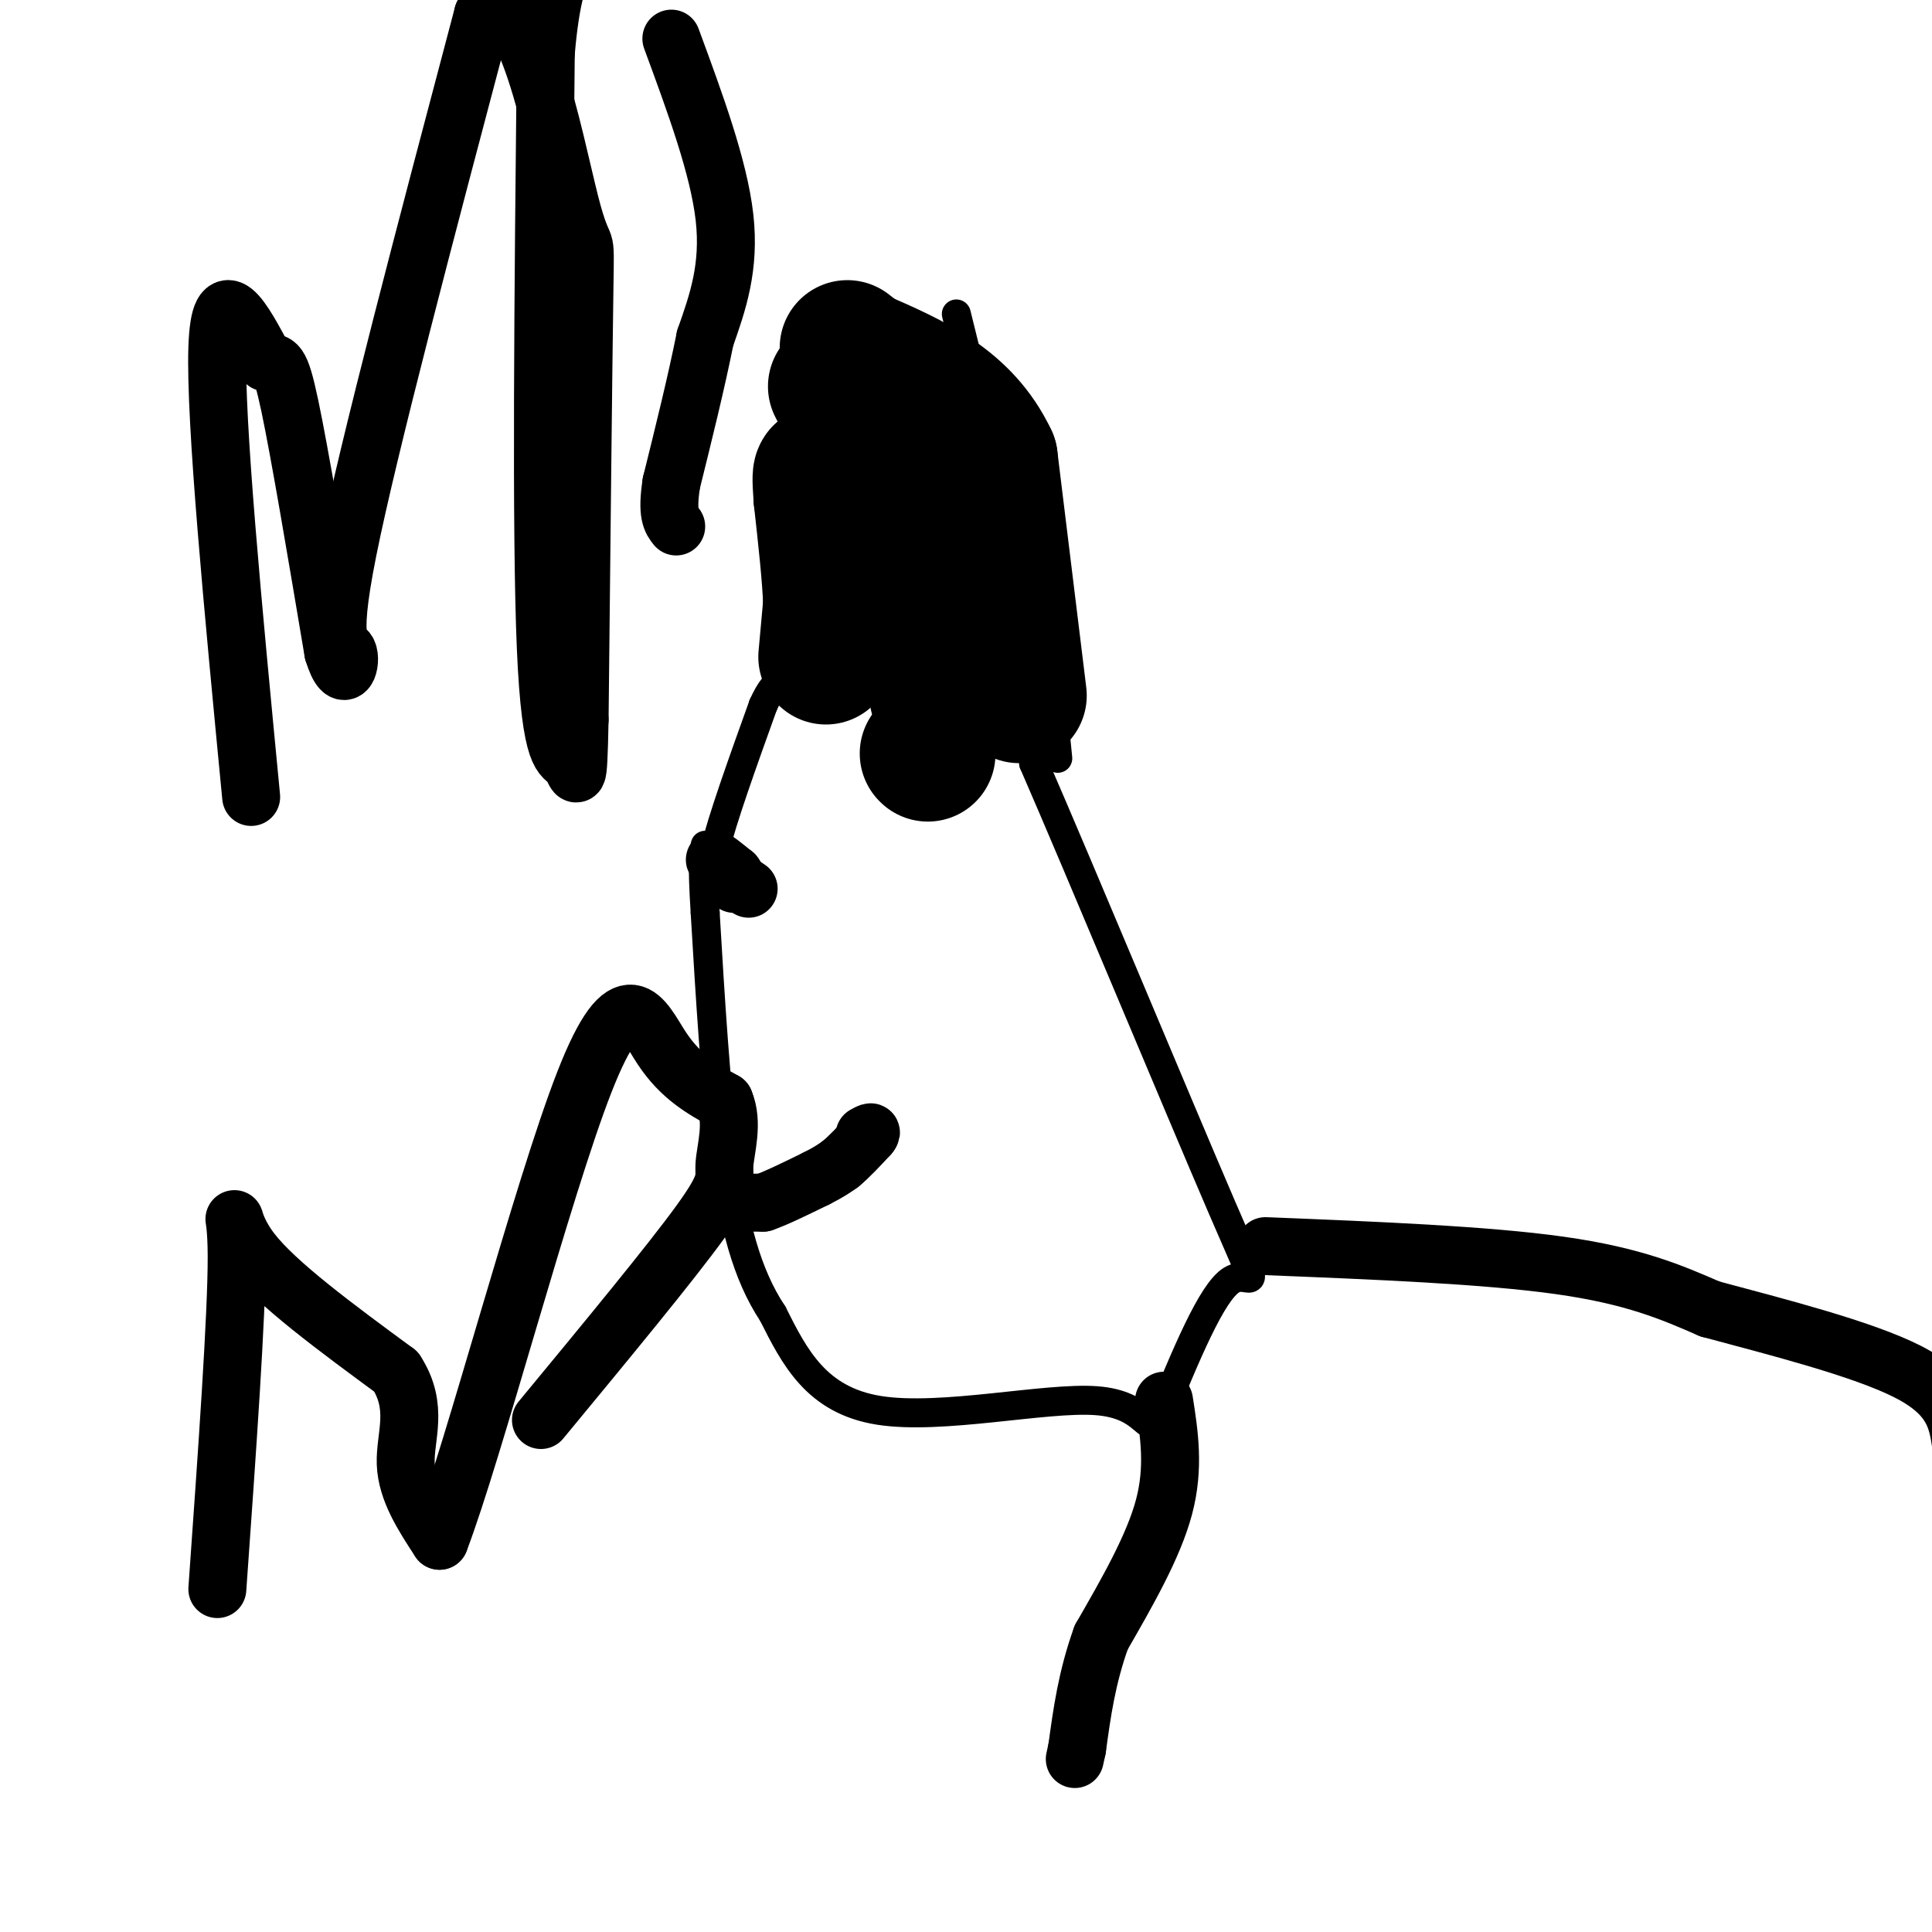 <svg viewBox='0 0 400 400' version='1.1' xmlns='http://www.w3.org/2000/svg' xmlns:xlink='http://www.w3.org/1999/xlink'><g fill='none' stroke='#000000' stroke-width='6' stroke-linecap='round' stroke-linejoin='round'><path d='M149,184c-1.250,-0.833 -2.500,-1.667 -1,-8c1.500,-6.333 5.750,-18.167 10,-30'/><path d='M158,146c2.857,-6.286 5.000,-7.000 15,-5c10.000,2.000 27.857,6.714 36,10c8.143,3.286 6.571,5.143 5,7'/><path d='M214,158c9.298,21.345 30.042,71.208 39,92c8.958,20.792 6.131,12.512 2,15c-4.131,2.488 -9.565,15.744 -15,29'/><path d='M240,294c-2.845,3.226 -2.458,-3.208 -13,-4c-10.542,-0.792 -32.012,4.060 -45,2c-12.988,-2.060 -17.494,-11.030 -22,-20'/><path d='M160,272c-5.467,-8.222 -8.133,-18.778 -10,-33c-1.867,-14.222 -2.933,-32.111 -4,-50'/><path d='M146,189c-0.667,-10.667 -0.333,-12.333 0,-14'/><path d='M219,157c0.000,0.000 -1.000,-10.000 -1,-10'/><path d='M218,147c-3.500,-15.333 -11.750,-48.667 -20,-82'/><path d='M173,141c0.000,0.000 -2.000,-48.000 -2,-48'/><path d='M171,93c-0.833,-9.667 -1.917,-9.833 -3,-10'/></g>
<g fill='none' stroke='#000000' stroke-width='28' stroke-linecap='round' stroke-linejoin='round'><path d='M192,156c0.000,0.000 0.100,0.100 0.1,0.1'/><path d='M194,144c-0.250,-6.250 -0.500,-12.500 -3,-21c-2.500,-8.500 -7.250,-19.250 -12,-30'/><path d='M179,93c-3.000,-7.167 -4.500,-10.083 -6,-13'/><path d='M211,144c0.000,0.000 -6.000,-49.000 -6,-49'/><path d='M205,95c-5.500,-11.667 -16.250,-16.333 -27,-21'/><path d='M178,74c-4.500,-3.500 -2.250,-1.750 0,0'/><path d='M171,136c0.000,0.000 1.000,-11.000 1,-11'/><path d='M172,125c-0.167,-5.500 -1.083,-13.750 -2,-22'/><path d='M170,103c-0.333,-4.500 -0.167,-4.750 0,-5'/></g>
<g fill='none' stroke='#000000' stroke-width='12' stroke-linecap='round' stroke-linejoin='round'><path d='M155,184c0.000,0.000 -3.000,-2.000 -3,-2'/><path d='M152,182c-1.533,-1.333 -3.867,-3.667 -4,-4c-0.133,-0.333 1.933,1.333 4,3'/><path d='M152,181c0.667,0.833 0.333,1.417 0,2'/><path d='M154,249c0.000,0.000 4.000,0.000 4,0'/><path d='M158,249c2.500,-0.833 6.750,-2.917 11,-5'/><path d='M169,244c2.667,-1.333 3.833,-2.167 5,-3'/><path d='M174,241c1.833,-1.500 3.917,-3.750 6,-6'/><path d='M180,235c0.833,-1.000 -0.083,-0.500 -1,0'/><path d='M262,258c22.833,0.917 45.667,1.833 61,4c15.333,2.167 23.167,5.583 31,9'/><path d='M354,271c13.444,3.622 31.556,8.178 41,13c9.444,4.822 10.222,9.911 11,15'/><path d='M241,290c1.083,6.917 2.167,13.833 0,22c-2.167,8.167 -7.583,17.583 -13,27'/><path d='M228,339c-3.000,8.333 -4.000,15.667 -5,23'/><path d='M223,362c-0.833,3.833 -0.417,1.917 0,0'/><path d='M52,165c-3.750,-39.000 -7.500,-78.000 -7,-93c0.500,-15.000 5.250,-6.000 10,3'/><path d='M55,75c2.267,0.200 2.933,-0.800 5,9c2.067,9.800 5.533,30.400 9,51'/><path d='M69,135c2.405,7.821 3.917,1.875 3,0c-0.917,-1.875 -4.262,0.321 0,-21c4.262,-21.321 16.131,-66.161 28,-111'/><path d='M100,3c8.214,-8.369 14.750,26.208 18,39c3.250,12.792 3.214,3.798 3,18c-0.214,14.202 -0.607,51.601 -1,89'/><path d='M120,149c-0.310,15.774 -0.583,10.708 -2,9c-1.417,-1.708 -3.976,-0.060 -5,-24c-1.024,-23.940 -0.512,-73.470 0,-123'/><path d='M113,11c2.000,-23.667 7.000,-21.333 12,-19'/><path d='M139,8c4.917,13.333 9.833,26.667 11,37c1.167,10.333 -1.417,17.667 -4,25'/><path d='M146,70c-1.833,9.167 -4.417,19.583 -7,30'/><path d='M139,100c-1.000,6.500 0.000,7.750 1,9'/><path d='M45,329c2.022,-28.467 4.044,-56.933 4,-69c-0.044,-12.067 -2.156,-7.733 3,-1c5.156,6.733 17.578,15.867 30,25'/><path d='M82,284c4.800,7.400 1.800,13.400 2,19c0.200,5.600 3.600,10.800 7,16'/><path d='M91,319c7.071,-18.464 21.250,-72.625 30,-95c8.750,-22.375 12.071,-12.964 16,-7c3.929,5.964 8.464,8.482 13,11'/><path d='M150,228c1.917,4.417 0.208,9.958 0,13c-0.208,3.042 1.083,3.583 -5,12c-6.083,8.417 -19.542,24.708 -33,41'/></g>
</svg>